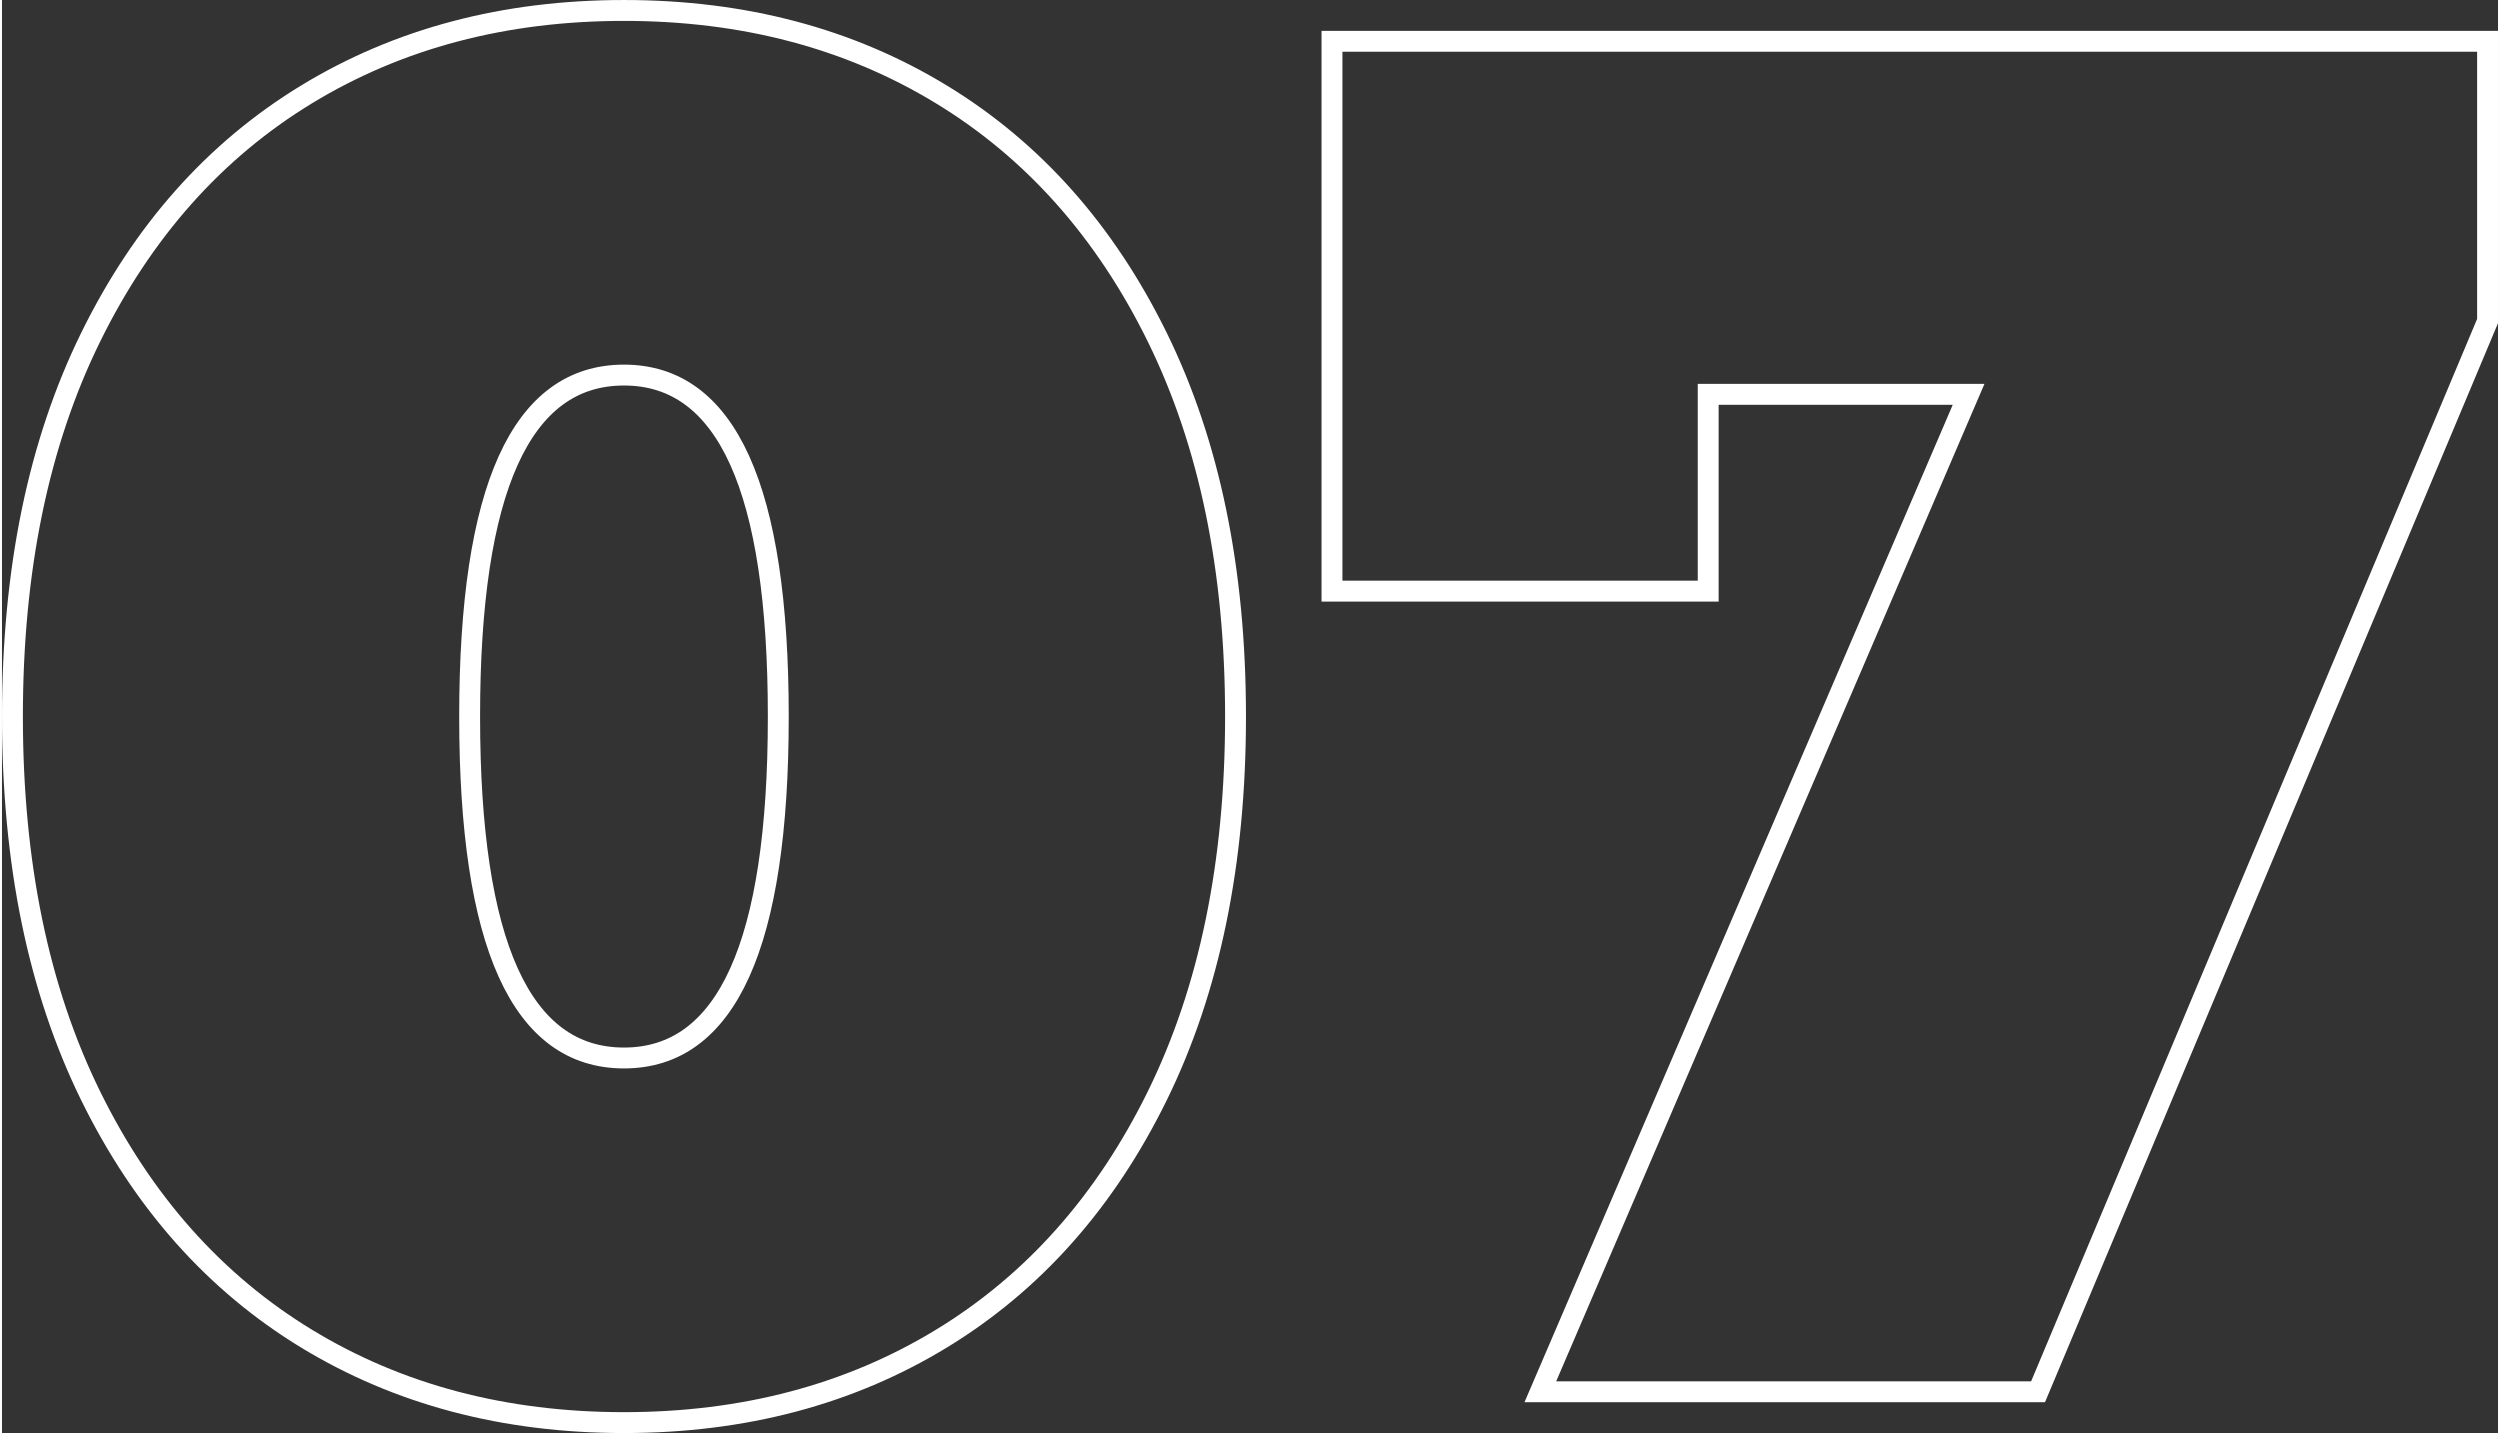 <?xml version="1.0" encoding="UTF-8"?> <!-- Creator: CorelDRAW 2020 (64-Bit) --> <svg xmlns="http://www.w3.org/2000/svg" xmlns:xlink="http://www.w3.org/1999/xlink" xmlns:xodm="http://www.corel.com/coreldraw/odm/2003" xml:space="preserve" width="239px" height="137px" style="shape-rendering:geometricPrecision; text-rendering:geometricPrecision; image-rendering:optimizeQuality; fill-rule:evenodd; clip-rule:evenodd" viewBox="0 0 58.929 33.833"><rect x="0" y="0" width="58.929" height="33.833" fill="#333333" stroke="none"/> <defs> <style type="text/css"> <![CDATA[ .str0 {stroke:white;stroke-width:0.493;stroke-miterlimit:22.926} .fil0 {fill:none;fill-rule:nonzero} ]]> </style> </defs> <g id="Слой_x0020_1">  <path class="fil0 str0" d="M14.685 33.586c-2.824,0 -5.322,-0.66 -7.493,-1.981 -2.171,-1.321 -3.871,-3.234 -5.101,-5.739 -1.23,-2.505 -1.844,-5.488 -1.844,-8.949 0,-3.462 0.614,-6.445 1.844,-8.95 1.23,-2.505 2.93,-4.418 5.101,-5.739 2.171,-1.321 4.669,-1.981 7.493,-1.981 2.824,0 5.321,0.66 7.492,1.981 2.171,1.321 3.871,3.234 5.101,5.739 1.23,2.505 1.845,5.488 1.845,8.95 0,3.461 -0.615,6.444 -1.845,8.949 -1.23,2.505 -2.93,4.418 -5.101,5.739 -2.171,1.321 -4.668,1.981 -7.492,1.981zm0 -8.608c2.429,0 3.643,-2.687 3.643,-8.061 0,-5.375 -1.214,-8.062 -3.643,-8.062 -2.429,0 -3.644,2.687 -3.644,8.062 0,5.374 1.215,8.061 3.644,8.061z"></path> <polygon id="1" class="fil0 str0" points="58.682,0.975 58.682,7.58 48.07,32.858 36.319,32.858 46.43,9.31 40.282,9.31 40.282,13.956 31.4,13.956 31.4,0.975 "></polygon> </g> </svg> 